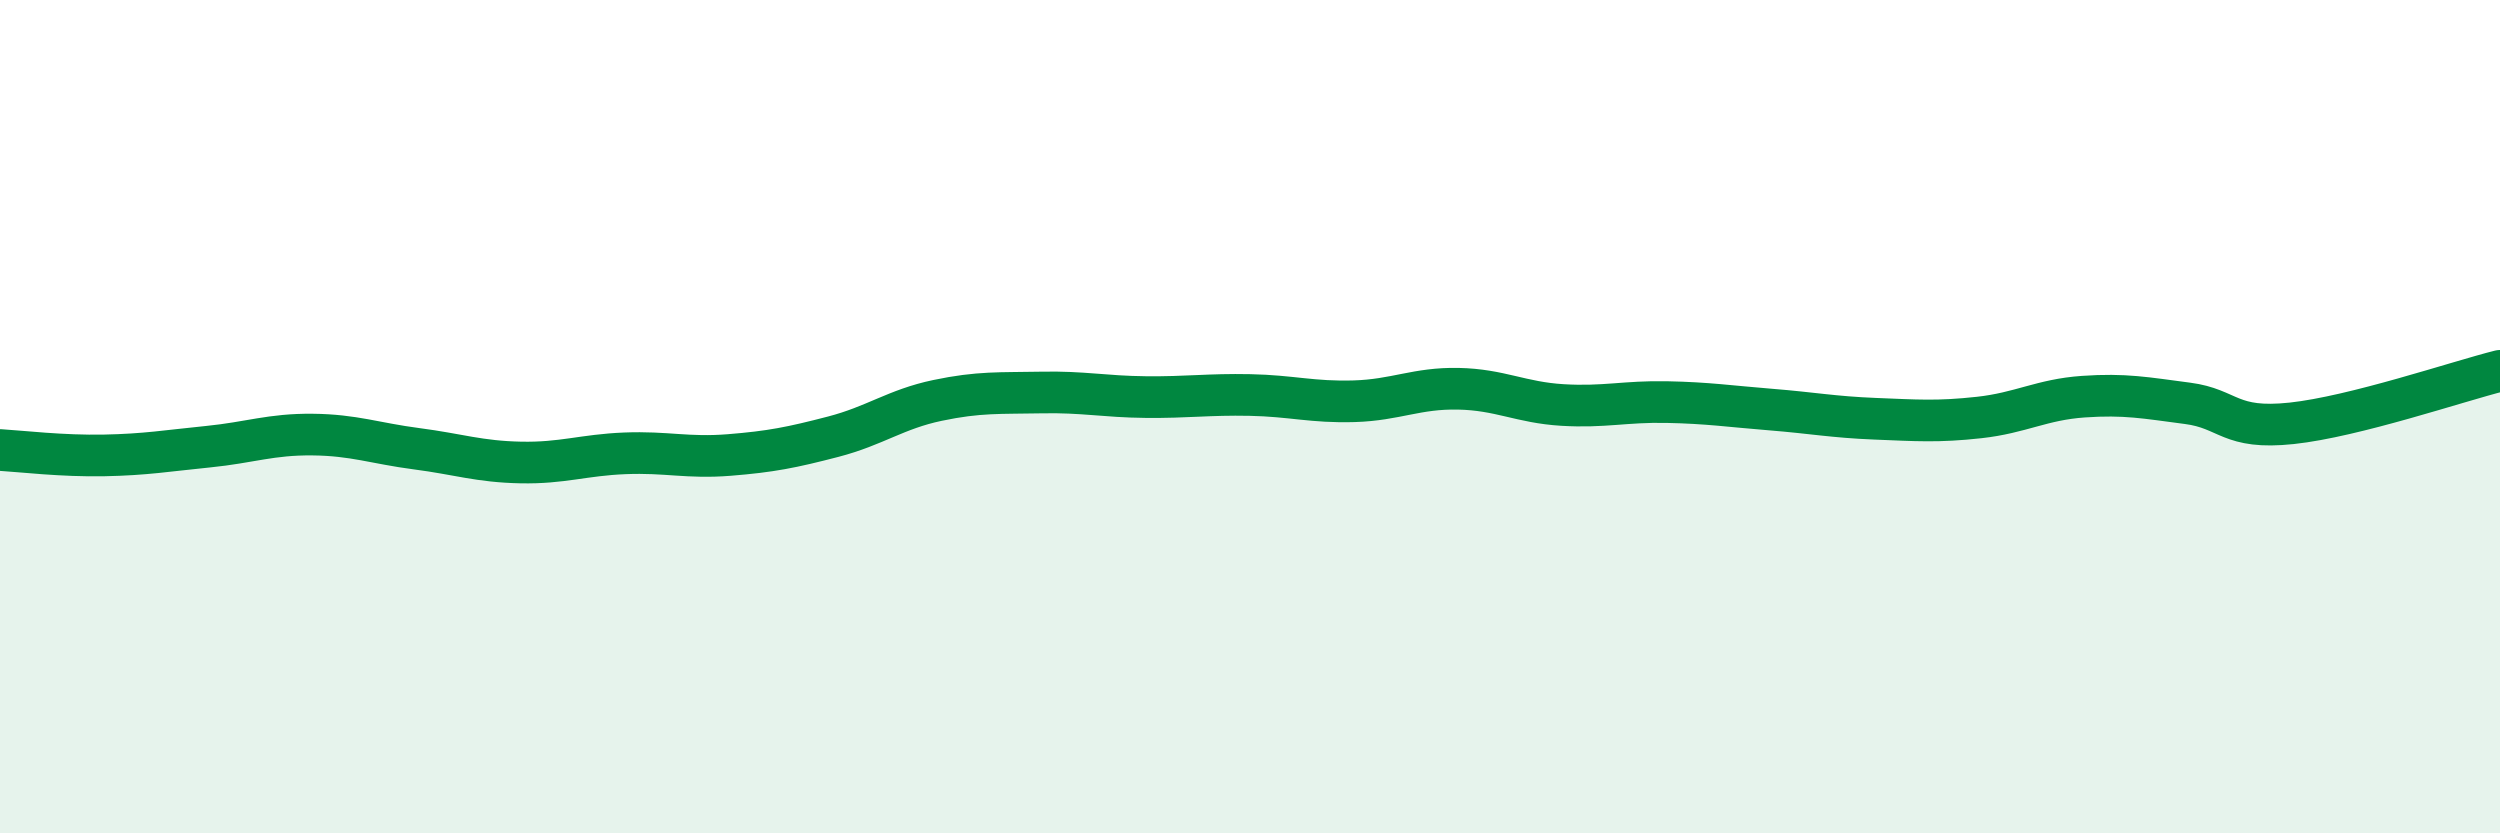 
    <svg width="60" height="20" viewBox="0 0 60 20" xmlns="http://www.w3.org/2000/svg">
      <path
        d="M 0,10.8 C 0.5,10.83 1.5,10.95 2.5,10.93 C 3.5,10.91 4,10.82 5,10.72 C 6,10.62 6.5,10.42 7.5,10.43 C 8.5,10.44 9,10.64 10,10.77 C 11,10.9 11.5,11.08 12.5,11.1 C 13.5,11.12 14,10.92 15,10.88 C 16,10.84 16.5,11 17.5,10.92 C 18.5,10.84 19,10.74 20,10.48 C 21,10.22 21.5,9.82 22.5,9.61 C 23.5,9.4 24,9.44 25,9.42 C 26,9.4 26.5,9.52 27.5,9.53 C 28.5,9.54 29,9.46 30,9.48 C 31,9.5 31.5,9.66 32.5,9.63 C 33.5,9.6 34,9.31 35,9.33 C 36,9.35 36.5,9.66 37.5,9.72 C 38.5,9.78 39,9.63 40,9.65 C 41,9.67 41.5,9.75 42.5,9.83 C 43.5,9.91 44,10.01 45,10.05 C 46,10.09 46.5,10.13 47.5,10.02 C 48.5,9.91 49,9.59 50,9.52 C 51,9.45 51.5,9.55 52.5,9.68 C 53.5,9.81 53.5,10.32 55,10.16 C 56.5,10 59,9.15 60,8.9L60 20L0 20Z"
        fill="#008740"
        opacity="0.1"
        stroke-linecap="round"
        stroke-linejoin="round"
      />
      <path
        d="M 0,10.8 C 0.5,10.83 1.5,10.95 2.5,10.93 C 3.5,10.91 4,10.82 5,10.72 C 6,10.62 6.5,10.42 7.5,10.43 C 8.5,10.44 9,10.64 10,10.77 C 11,10.9 11.5,11.08 12.5,11.1 C 13.5,11.12 14,10.92 15,10.88 C 16,10.84 16.5,11 17.5,10.92 C 18.5,10.84 19,10.74 20,10.48 C 21,10.22 21.5,9.82 22.5,9.61 C 23.5,9.4 24,9.44 25,9.42 C 26,9.4 26.5,9.52 27.5,9.53 C 28.5,9.54 29,9.46 30,9.48 C 31,9.5 31.5,9.66 32.5,9.63 C 33.5,9.6 34,9.31 35,9.33 C 36,9.35 36.5,9.66 37.5,9.72 C 38.5,9.78 39,9.63 40,9.65 C 41,9.67 41.5,9.75 42.5,9.83 C 43.5,9.91 44,10.01 45,10.05 C 46,10.09 46.5,10.13 47.5,10.02 C 48.5,9.91 49,9.59 50,9.52 C 51,9.45 51.5,9.55 52.5,9.68 C 53.5,9.81 53.5,10.32 55,10.16 C 56.5,10 59,9.15 60,8.9"
        stroke="#008740"
        stroke-width="1"
        fill="none"
        stroke-linecap="round"
        stroke-linejoin="round"
      />
    </svg>
  